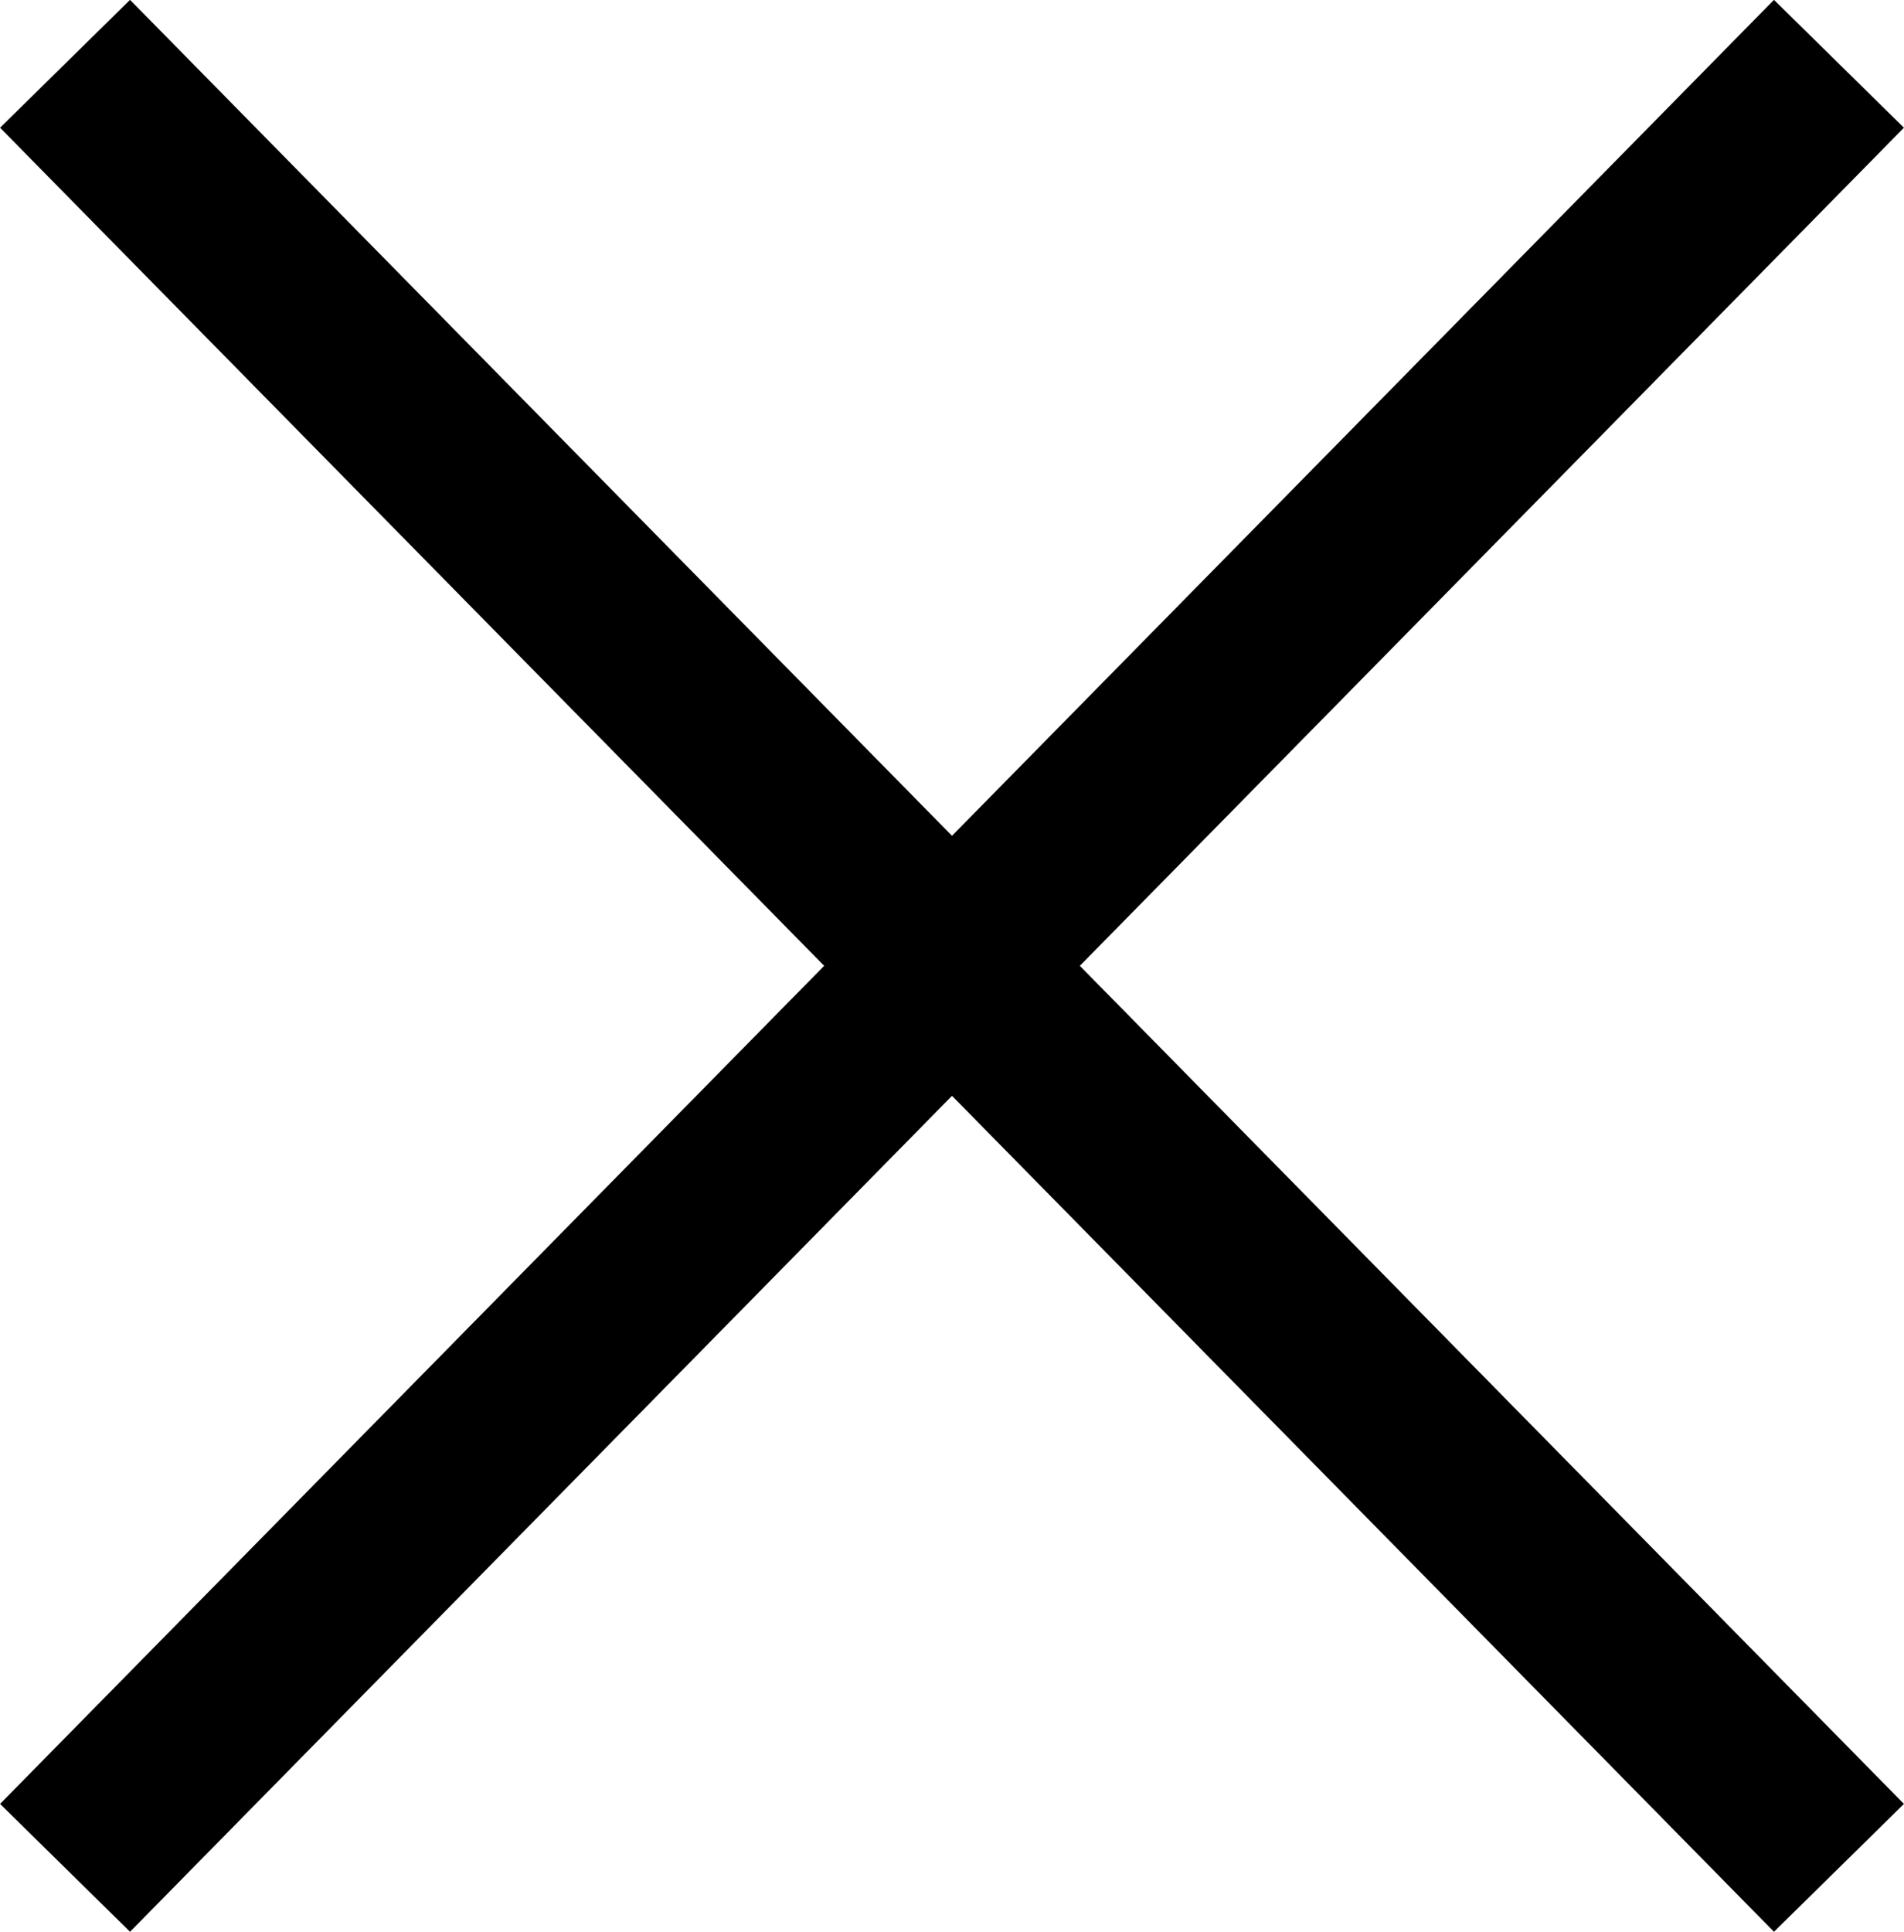 <svg xmlns="http://www.w3.org/2000/svg" width="29.56" height="29.99" viewBox="0 0 29.56 29.99"><defs><style>.cls-1{fill:none;stroke:#000;stroke-miterlimit:10;stroke-width:2.83px;}</style></defs><g id="Layer_2" data-name="Layer 2"><g id="Layer_1-2" data-name="Layer 1"><line class="cls-1" x1="28.55" y1="0.99" x2="1.01" y2="28.99"/><line class="cls-1" x1="1.01" y1="0.99" x2="28.55" y2="28.99"/></g></g></svg>